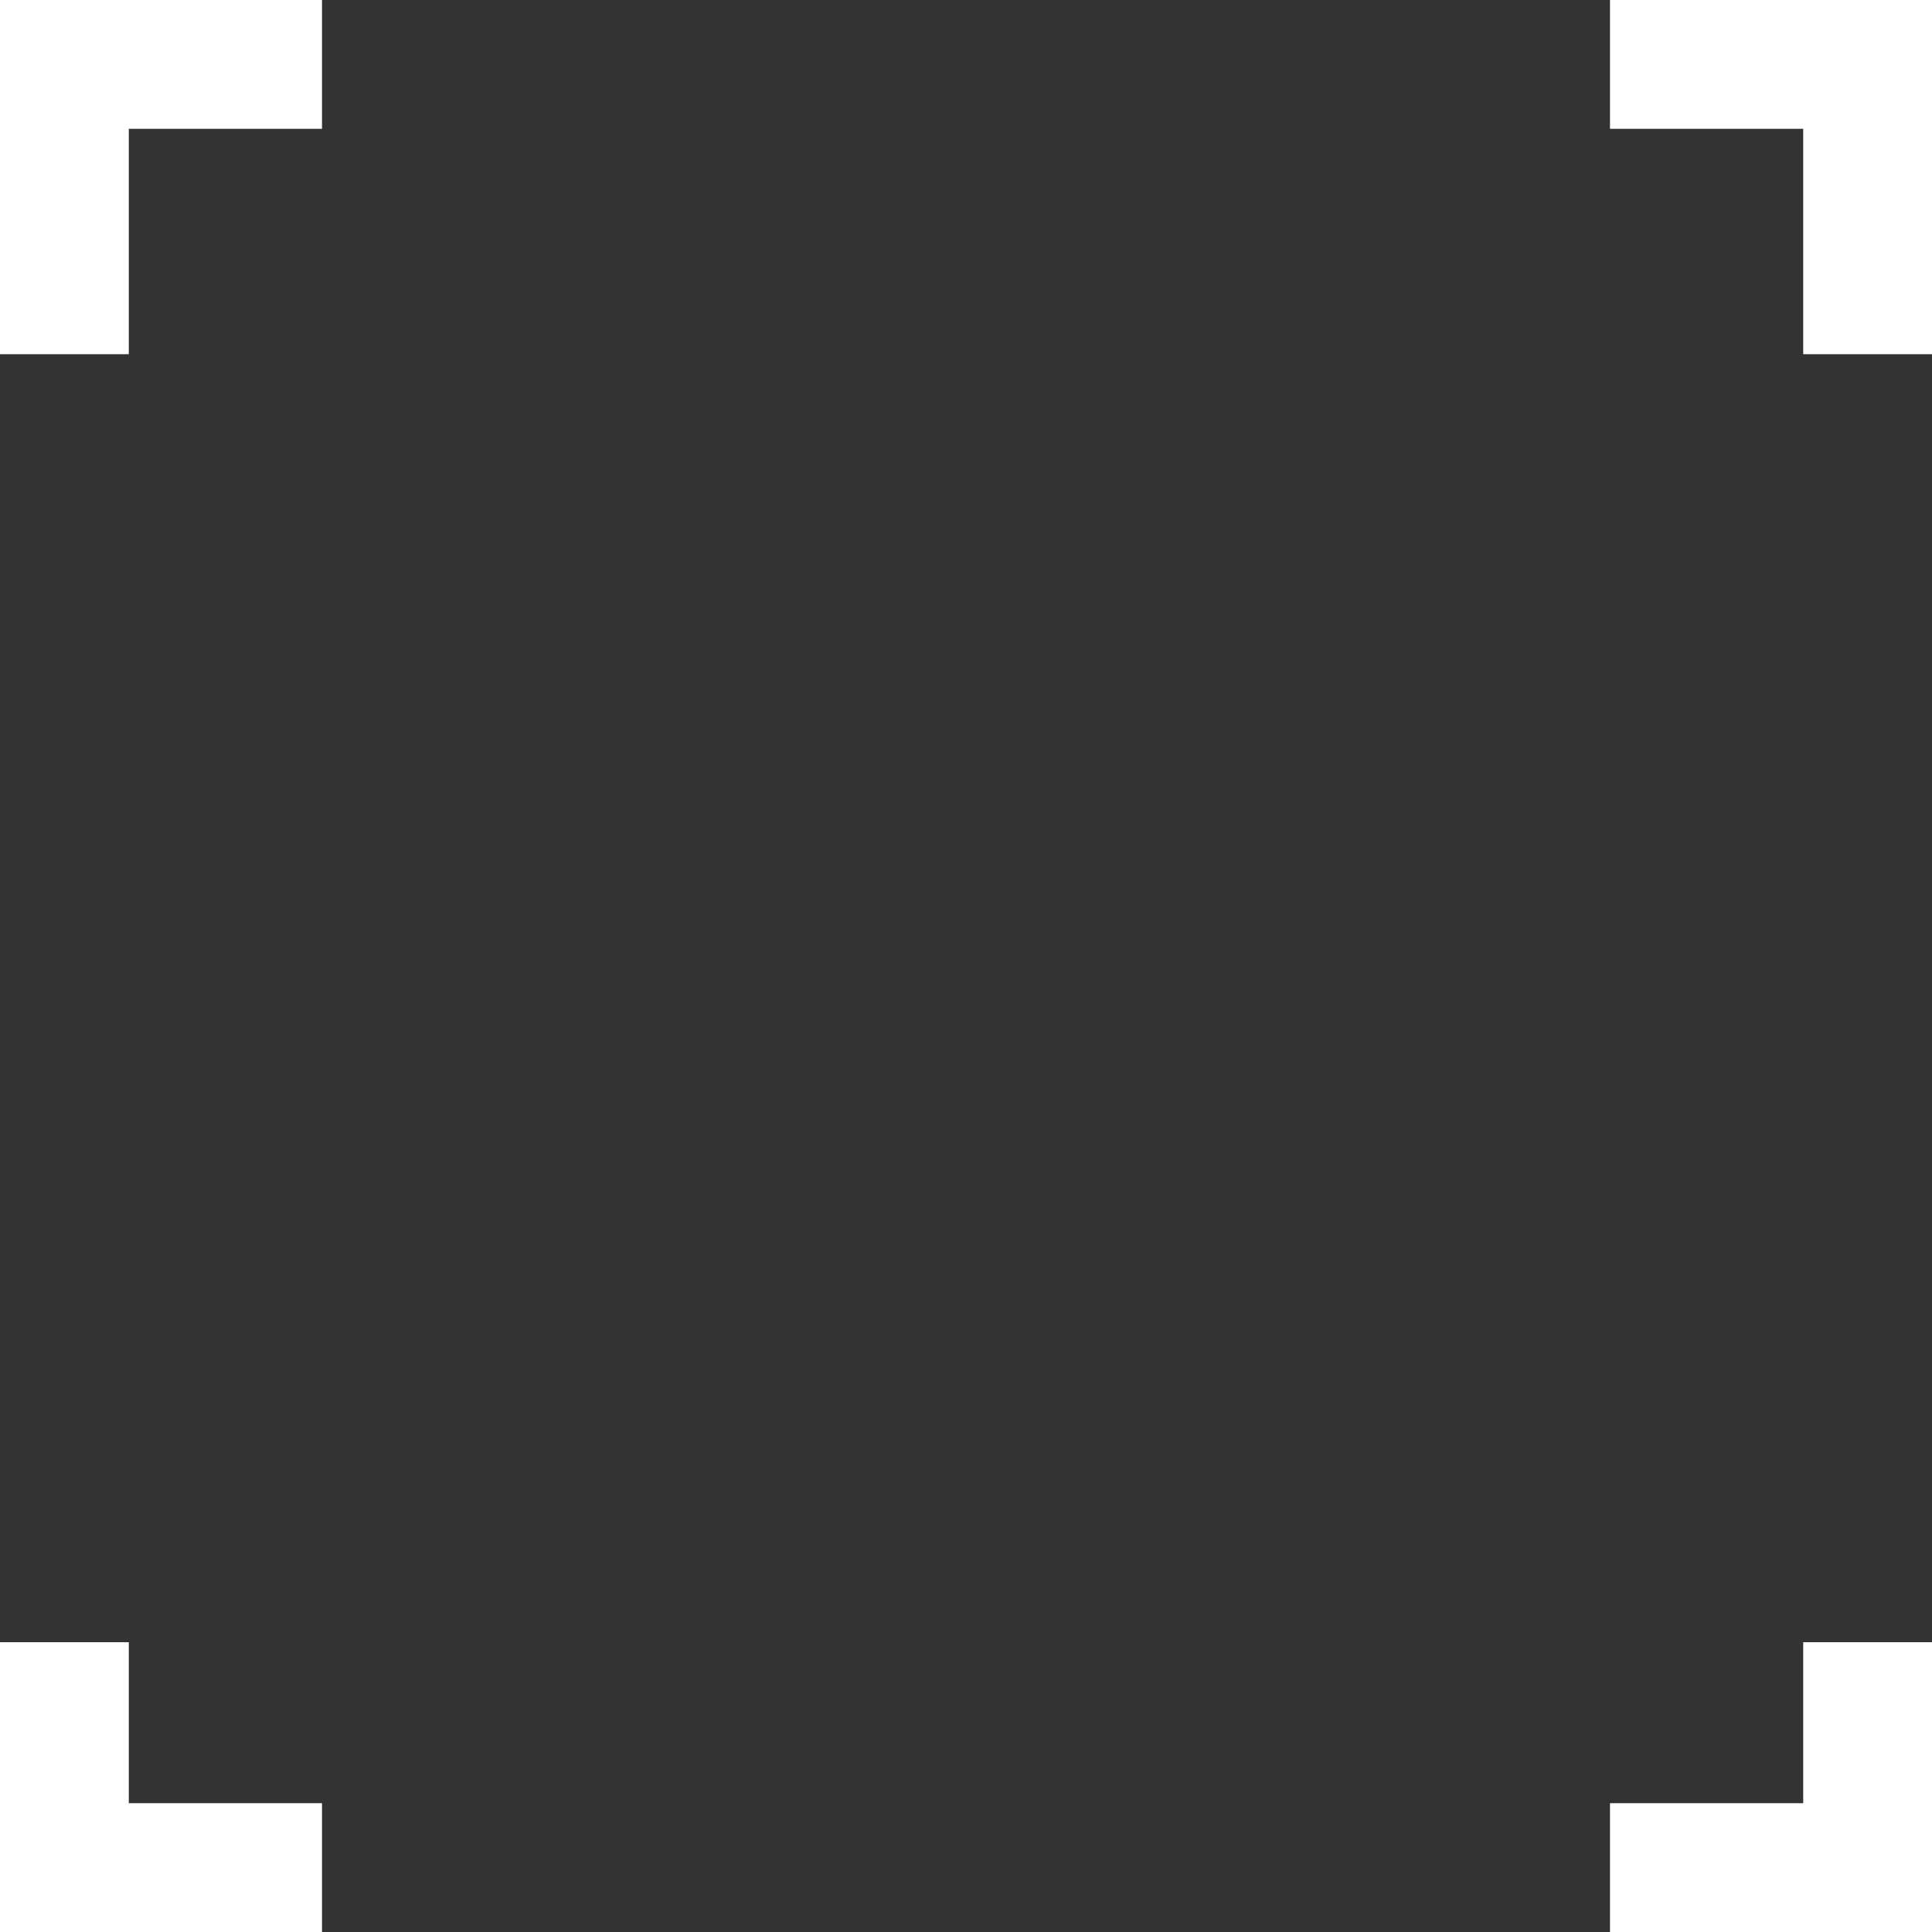<?xml version="1.0" encoding="UTF-8"?> <svg xmlns="http://www.w3.org/2000/svg" width="30" height="30" viewBox="0 0 30 30" fill="none"><rect x="0" y="0" width="30" height="30" fill="#333333" stroke="none"/><path d="M28 28H25V30H30V25.5H28V28ZM0 30H5V28H2V25.5H0V30ZM25 2H28V5.5H30V0H25V2ZM0 5.5H2V2H5V0H0V5.5Z" fill="white"></path></svg> 